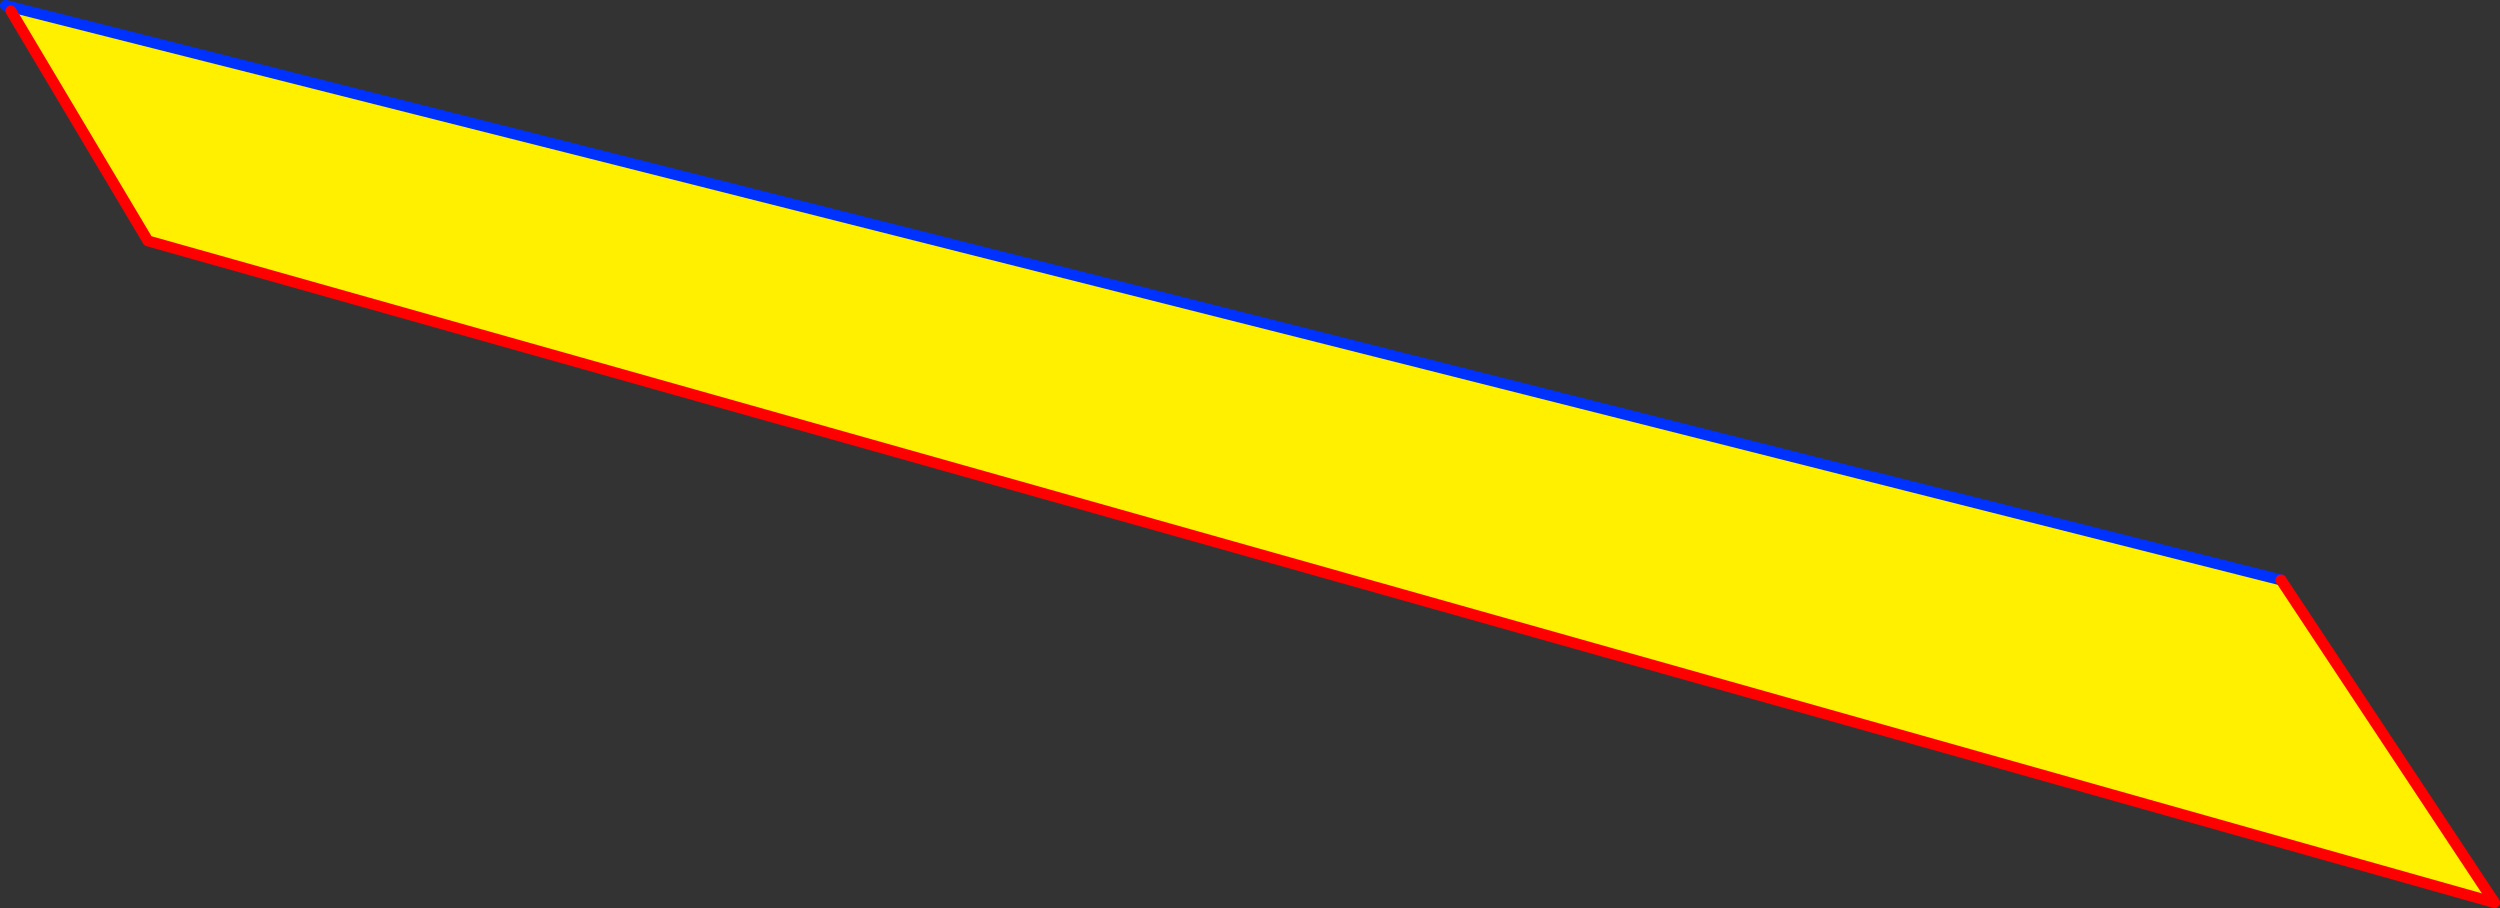 <?xml version="1.0" encoding="UTF-8" standalone="no"?>
<svg xmlns:xlink="http://www.w3.org/1999/xlink" height="166.05px" width="457.15px" xmlns="http://www.w3.org/2000/svg">
  <rect width="100%" height="100%" fill="#333333" stroke="none"/>
  <g transform="matrix(1.0, 0.0, 0.0, 1.0, 228.55, 83.05)">
    <path d="M-226.55 -81.05 L-226.35 -81.75 188.55 23.0 227.6 82.0 -201.5 -39.0 -226.55 -81.05" fill="#fff000" fill-rule="evenodd" stroke="none"/>
    <path d="M-226.35 -81.75 L-227.55 -82.05 M-226.35 -81.75 L188.55 23.0" fill="none" stroke="#0032ff" stroke-linecap="round" stroke-linejoin="round" stroke-width="2.0"/>
    <path d="M188.55 23.0 L227.6 82.0 -201.5 -39.0 -226.55 -81.05" fill="none" stroke="#ff0000" stroke-linecap="round" stroke-linejoin="round" stroke-width="2.0"/>
  </g>
</svg>
